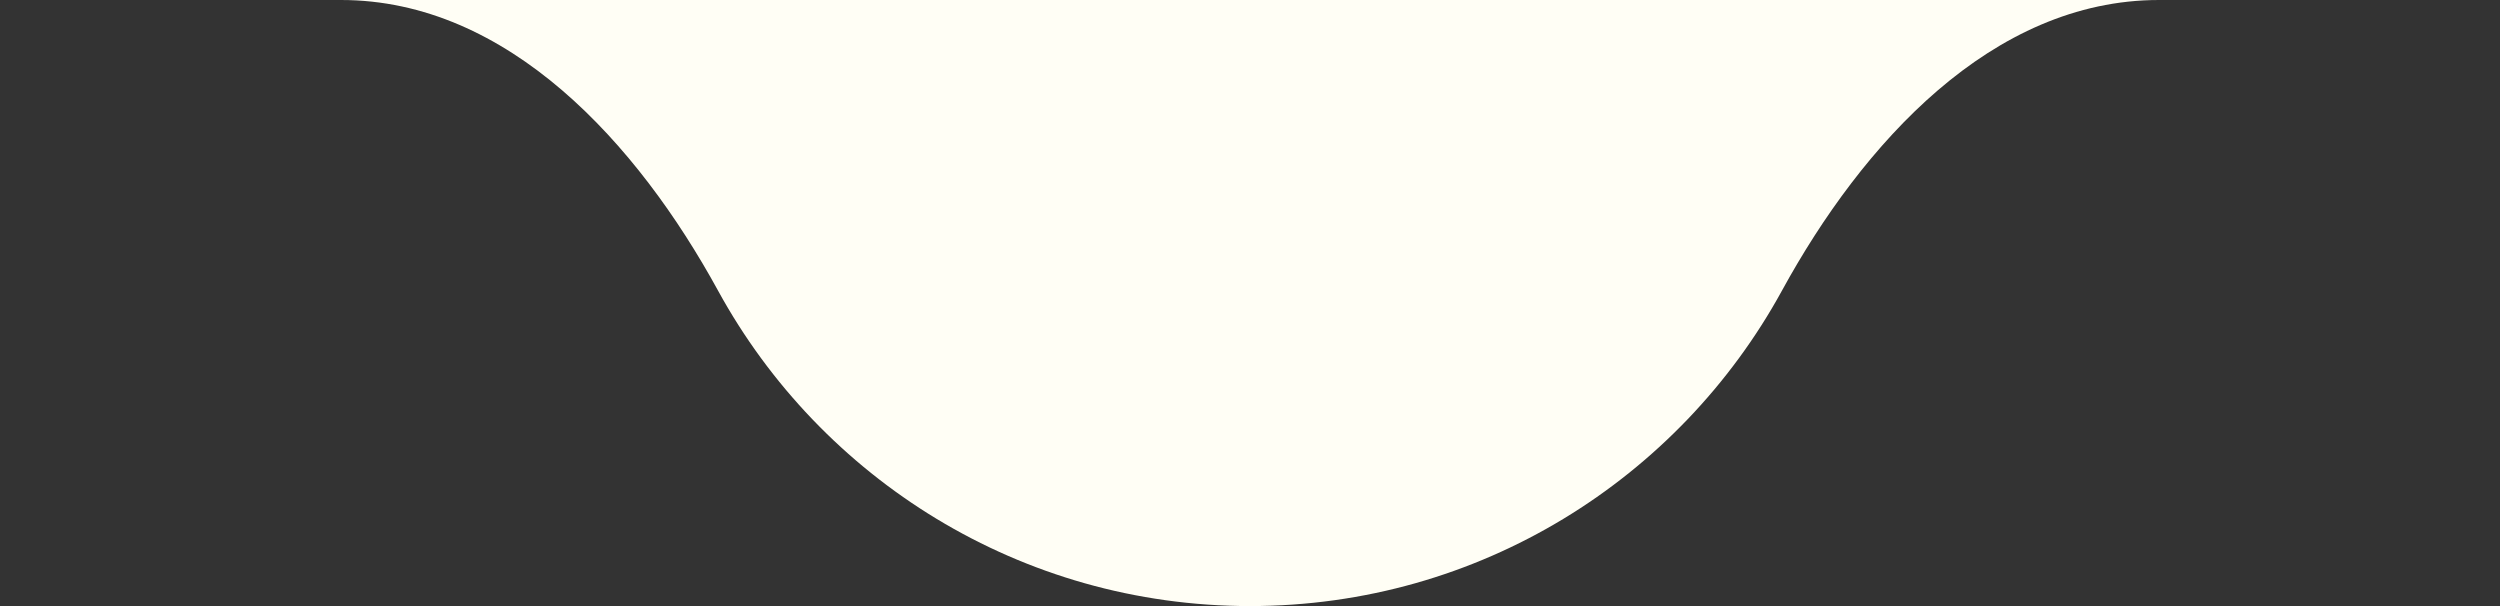 <?xml version="1.0" encoding="UTF-8"?> <svg xmlns="http://www.w3.org/2000/svg" width="330" height="80" viewBox="0 0 330 80" fill="none"><rect x="0" y="0" width="330" height="80" fill="#333333" stroke="none"/> <g clip-path="url(#clip0_2_1946)"> <path fill-rule="evenodd" clip-rule="evenodd" d="M165 80C195.284 80 221.637 63.173 235.221 38.359C245.829 18.981 262.909 2.29842e-05 285 2.49155e-05L330 2.88495e-05L165 1.44247e-05L0 0L45 3.934e-06C67.091 5.8653e-06 84.171 18.981 94.779 38.359C108.363 63.173 134.716 80 165 80Z" fill="#FFFEF5"></path> </g> <defs> <clipPath id="clip0_2_1946"> <rect width="330" height="80" fill="white"></rect> </clipPath> </defs> </svg> 